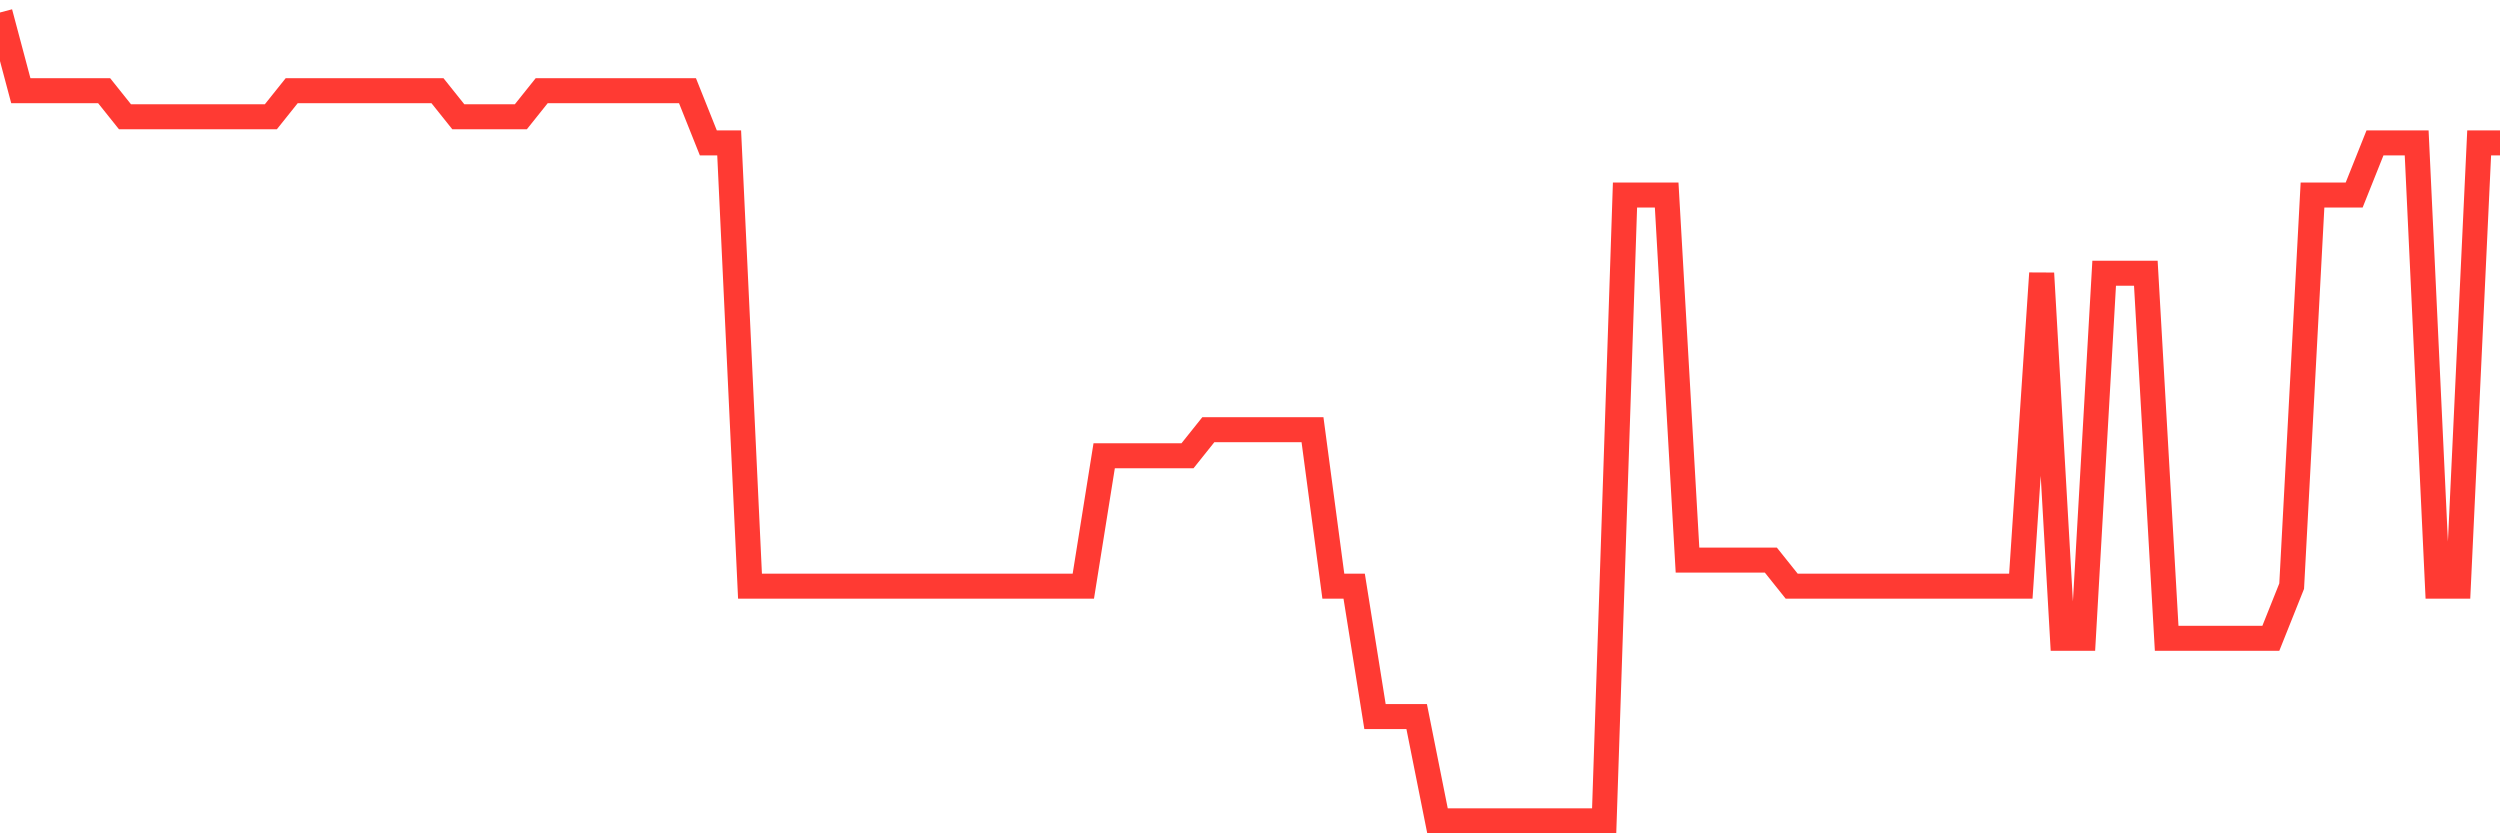 <svg
  xmlns="http://www.w3.org/2000/svg"
  xmlns:xlink="http://www.w3.org/1999/xlink"
  width="120"
  height="40"
  viewBox="0 0 120 40"
  preserveAspectRatio="none"
>
  <polyline
    points="0,0.6 1,4.355 2,4.355 3,4.355 4,4.355 5,4.355 6,5.606 7,5.606 8,5.606 9,5.606 10,5.606 11,5.606 12,5.606 13,5.606 14,4.355 15,4.355 16,4.355 17,4.355 18,4.355 19,4.355 20,4.355 21,4.355 22,5.606 23,5.606 24,5.606 25,5.606 26,4.355 27,4.355 28,4.355 29,4.355 30,4.355 31,4.355 32,4.355 33,4.355 34,6.858 35,6.858 36,28.135 37,28.135 38,28.135 39,28.135 40,28.135 41,28.135 42,28.135 43,28.135 44,28.135 45,28.135 46,28.135 47,28.135 48,28.135 49,28.135 50,28.135 51,28.135 52,28.135 53,21.877 54,21.877 55,21.877 56,21.877 57,21.877 58,20.626 59,20.626 60,20.626 61,20.626 62,20.626 63,20.626 64,28.135 65,28.135 66,34.394 67,34.394 68,34.394 69,39.4 70,39.4 71,39.4 72,39.4 73,39.4 74,39.4 75,39.4 76,39.4 77,39.4 78,9.361 79,9.361 80,9.361 81,26.884 82,26.884 83,26.884 84,26.884 85,26.884 86,28.135 87,28.135 88,28.135 89,28.135 90,28.135 91,28.135 92,28.135 93,28.135 94,28.135 95,28.135 96,28.135 97,28.135 98,13.116 99,30.639 100,30.639 101,13.116 102,13.116 103,13.116 104,30.639 105,30.639 106,30.639 107,30.639 108,30.639 109,30.639 110,28.135 111,9.361 112,9.361 113,9.361 114,6.858 115,6.858 116,6.858 117,28.135 118,28.135 119,6.858 120,6.858"
    fill="none"
    stroke="#ff3a33"
    stroke-width="1.2"
  >
  </polyline>
</svg>